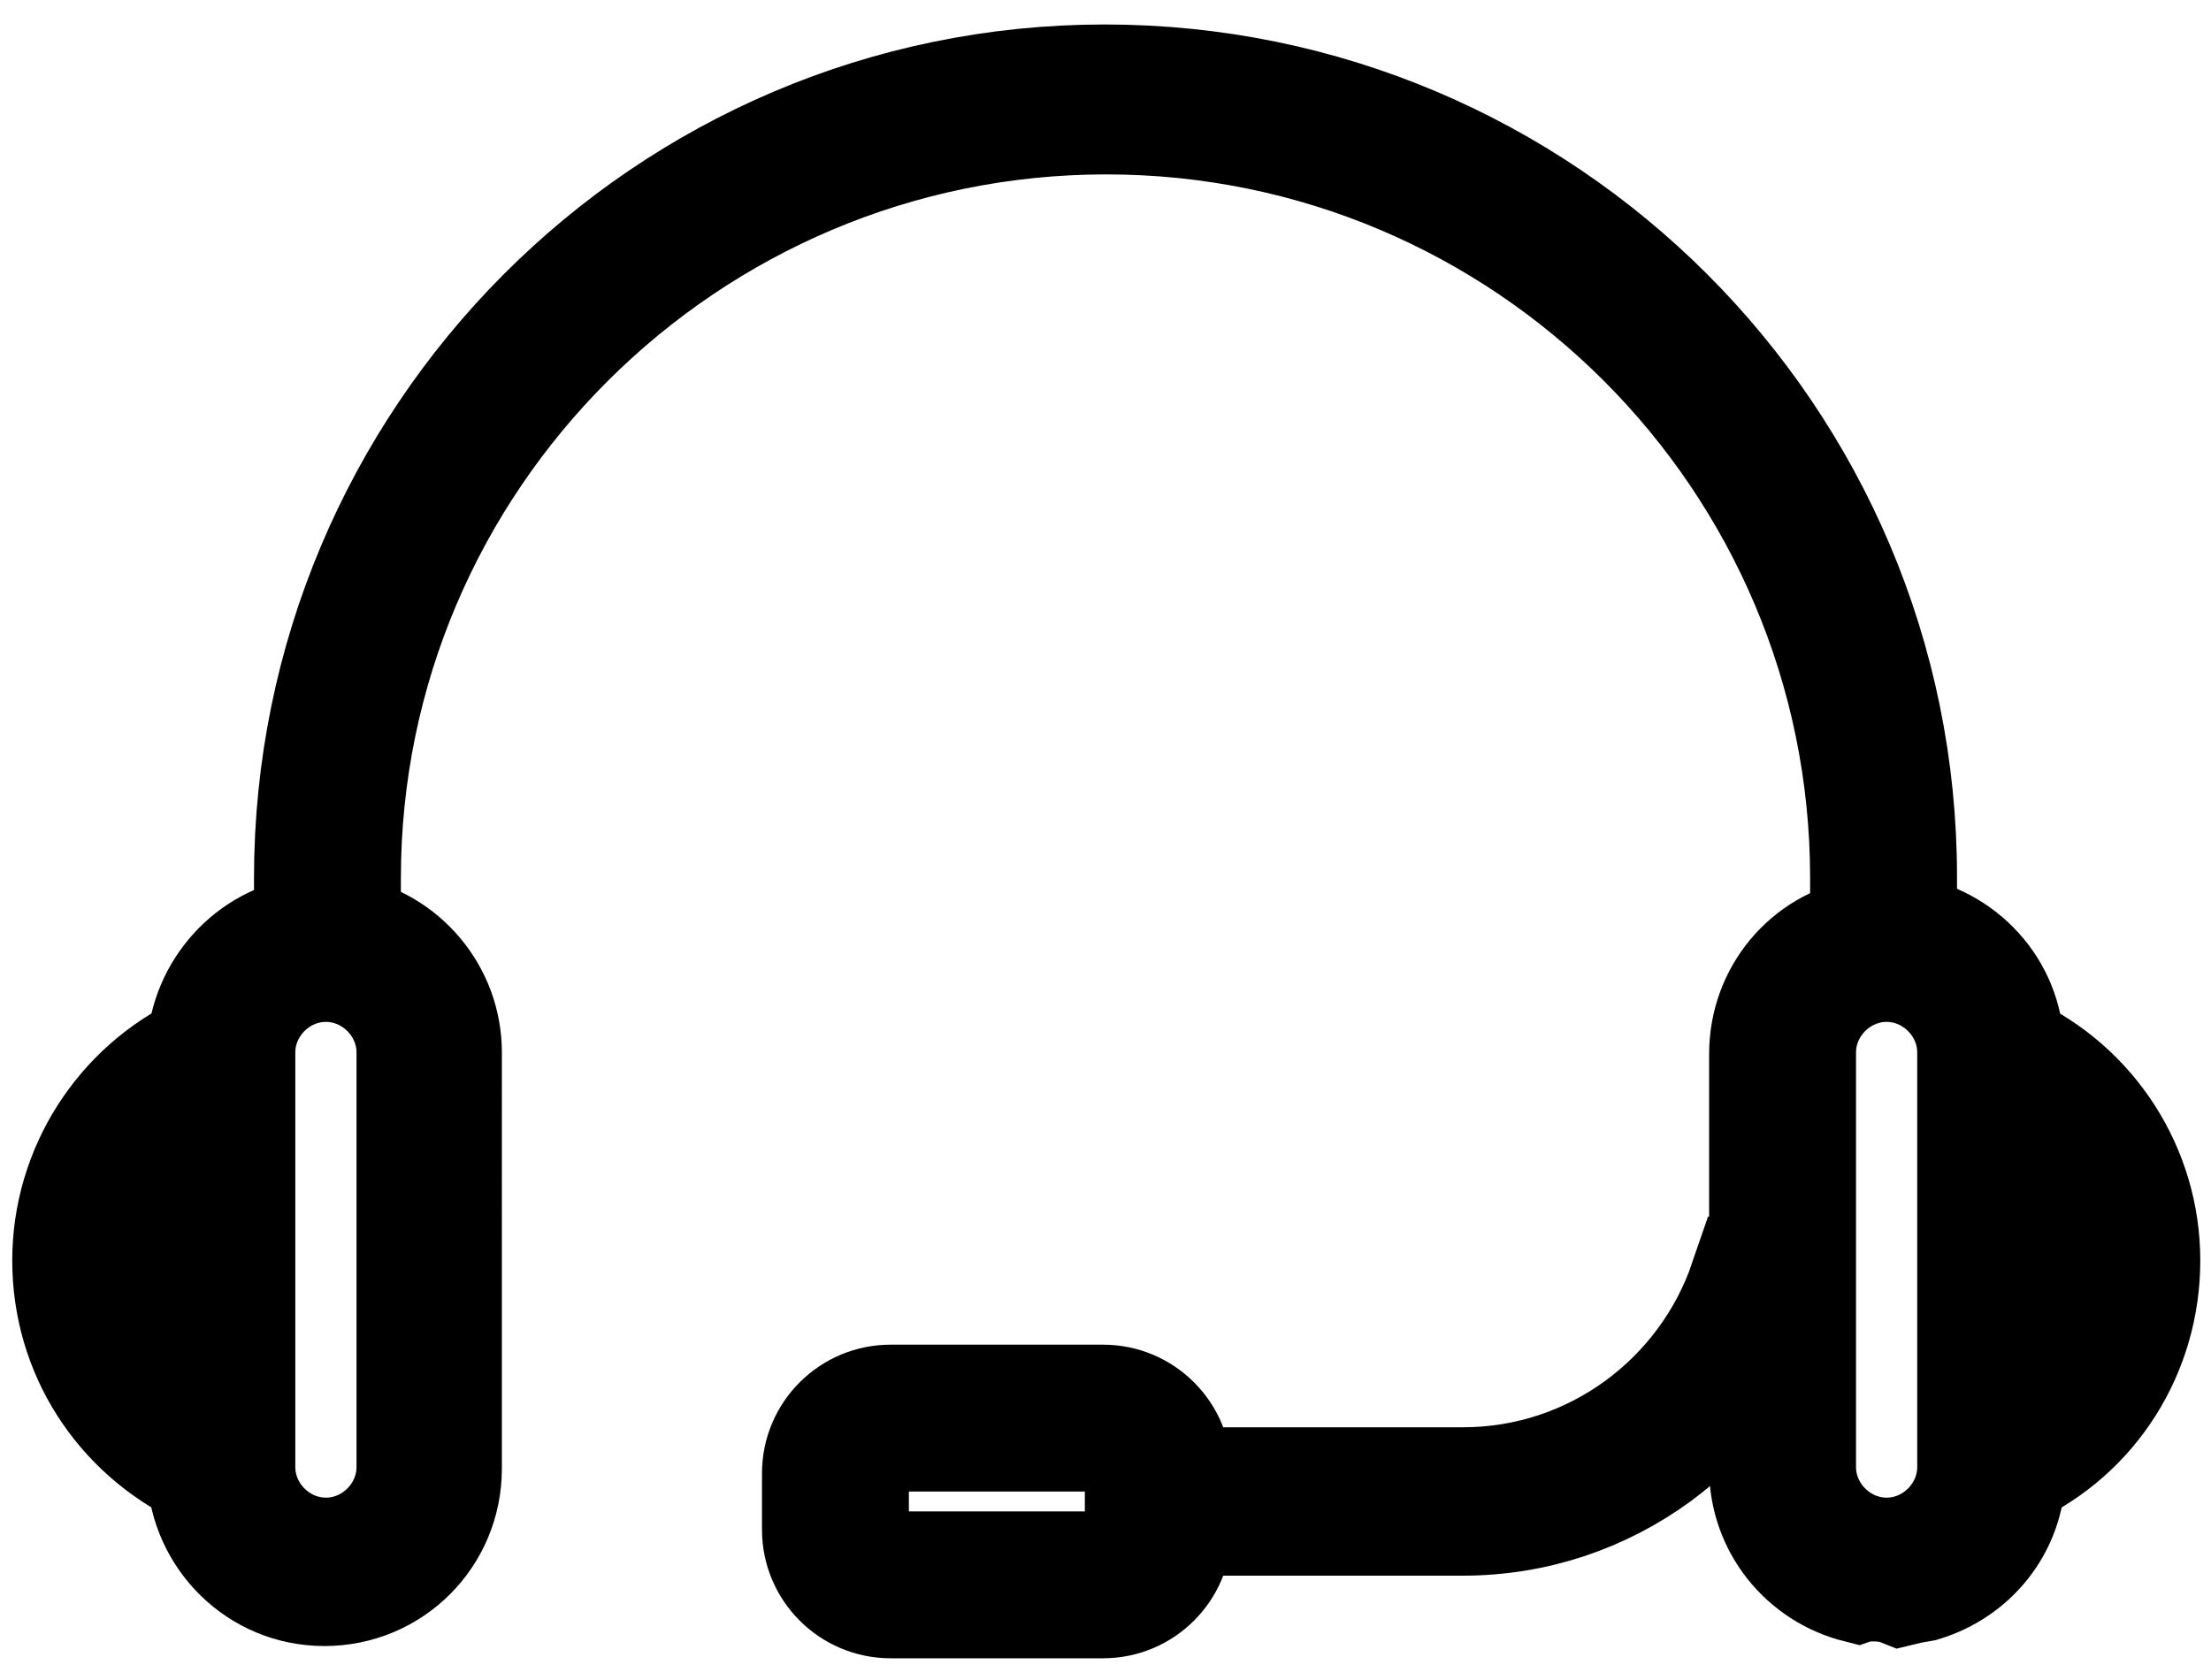 <?xml version="1.0" encoding="utf-8"?>
<!-- Generator: Adobe Illustrator 27.0.0, SVG Export Plug-In . SVG Version: 6.00 Build 0)  -->
<svg version="1.1" id="Capa_1" xmlns="http://www.w3.org/2000/svg" xmlns:xlink="http://www.w3.org/1999/xlink" x="0px" y="0px"
	 viewBox="0 0 144.5 109.8" style="enable-background:new 0 0 144.5 109.8;" xml:space="preserve">
<style type="text/css">
	.st0{stroke:#000000;stroke-width:7;stroke-miterlimit:10;}
</style>
<path class="st0" d="M131.4,68.5c-0.1-4-3.1-7.2-7-7.8v-3.4c0-28.8-23.4-52.2-52.2-52.2S20.1,28.6,20.1,57.4v3.4
	c-3.8,0.5-6.8,3.8-7,7.7C7.8,71,4.3,76.4,4.3,82.4c0,6,3.4,11.3,8.8,13.9c0.2,4.3,3.7,7.8,8.1,7.8c4.5,0,8.1-3.6,8.1-8.1V68.8
	c0-4-2.9-7.3-6.6-8v-3.4C22.7,30.1,45,7.9,72.3,7.9c27.3,0,49.5,22.2,49.5,49.5v3.5c-3.8,0.7-6.6,4-6.6,8v27.1c0,3.8,2.6,7,6.2,7.9
	c0.3-0.1,0.7-0.1,1.1-0.1c0.6,0,1.2,0.1,1.7,0.3c0.4-0.1,0.9-0.2,1.5-0.3c3.3-1,5.7-3.9,5.8-7.5c5.4-2.5,8.8-7.9,8.8-13.9
	C140.3,76.4,136.8,71,131.4,68.5z M13.1,93.3C9.3,91,7,86.9,7,82.4c0-4.5,2.4-8.6,6.2-10.9V93.3z M26.8,68.8v27.1
	c0,3-2.5,5.5-5.5,5.5s-5.5-2.5-5.5-5.5V68.8c0-3,2.5-5.5,5.5-5.5S26.8,65.8,26.8,68.8z M128.8,95.9c0,3-2.5,5.5-5.5,5.5
	c-3,0-5.5-2.5-5.5-5.5V68.8c0-3,2.5-5.5,5.5-5.5c3,0,5.5,2.5,5.5,5.5V95.9z M131.4,93.3V71.5c3.8,2.3,6.2,6.3,6.2,10.9
	S135.3,91,131.4,93.3z"/>
<path class="st0" d="M115.3,83.8c-0.1,0-0.2,0-0.2,0c-0.4,0-0.8,0-1.2-0.1c-2.6,7.6-9.8,13.1-18.3,13.1H77v-0.5
	c0-2.7-2.2-4.9-4.9-4.9H58.2c-2.7,0-4.9,2.2-4.9,4.9v3.7c0,2.7,2.2,4.9,4.9,4.9h13.9c2.7,0,4.9-2.2,4.9-4.9v-0.5h18.6
	c9.6,0,17.7-6.2,20.7-14.9C115.9,84.4,115.6,84.1,115.3,83.8z M74.4,100c0,1.3-1,2.3-2.3,2.3H58.2c-1.3,0-2.3-1-2.3-2.3v-3.7
	c0-1.3,1-2.3,2.3-2.3h13.9c1.3,0,2.3,1,2.3,2.3V100z"/>
</svg>
